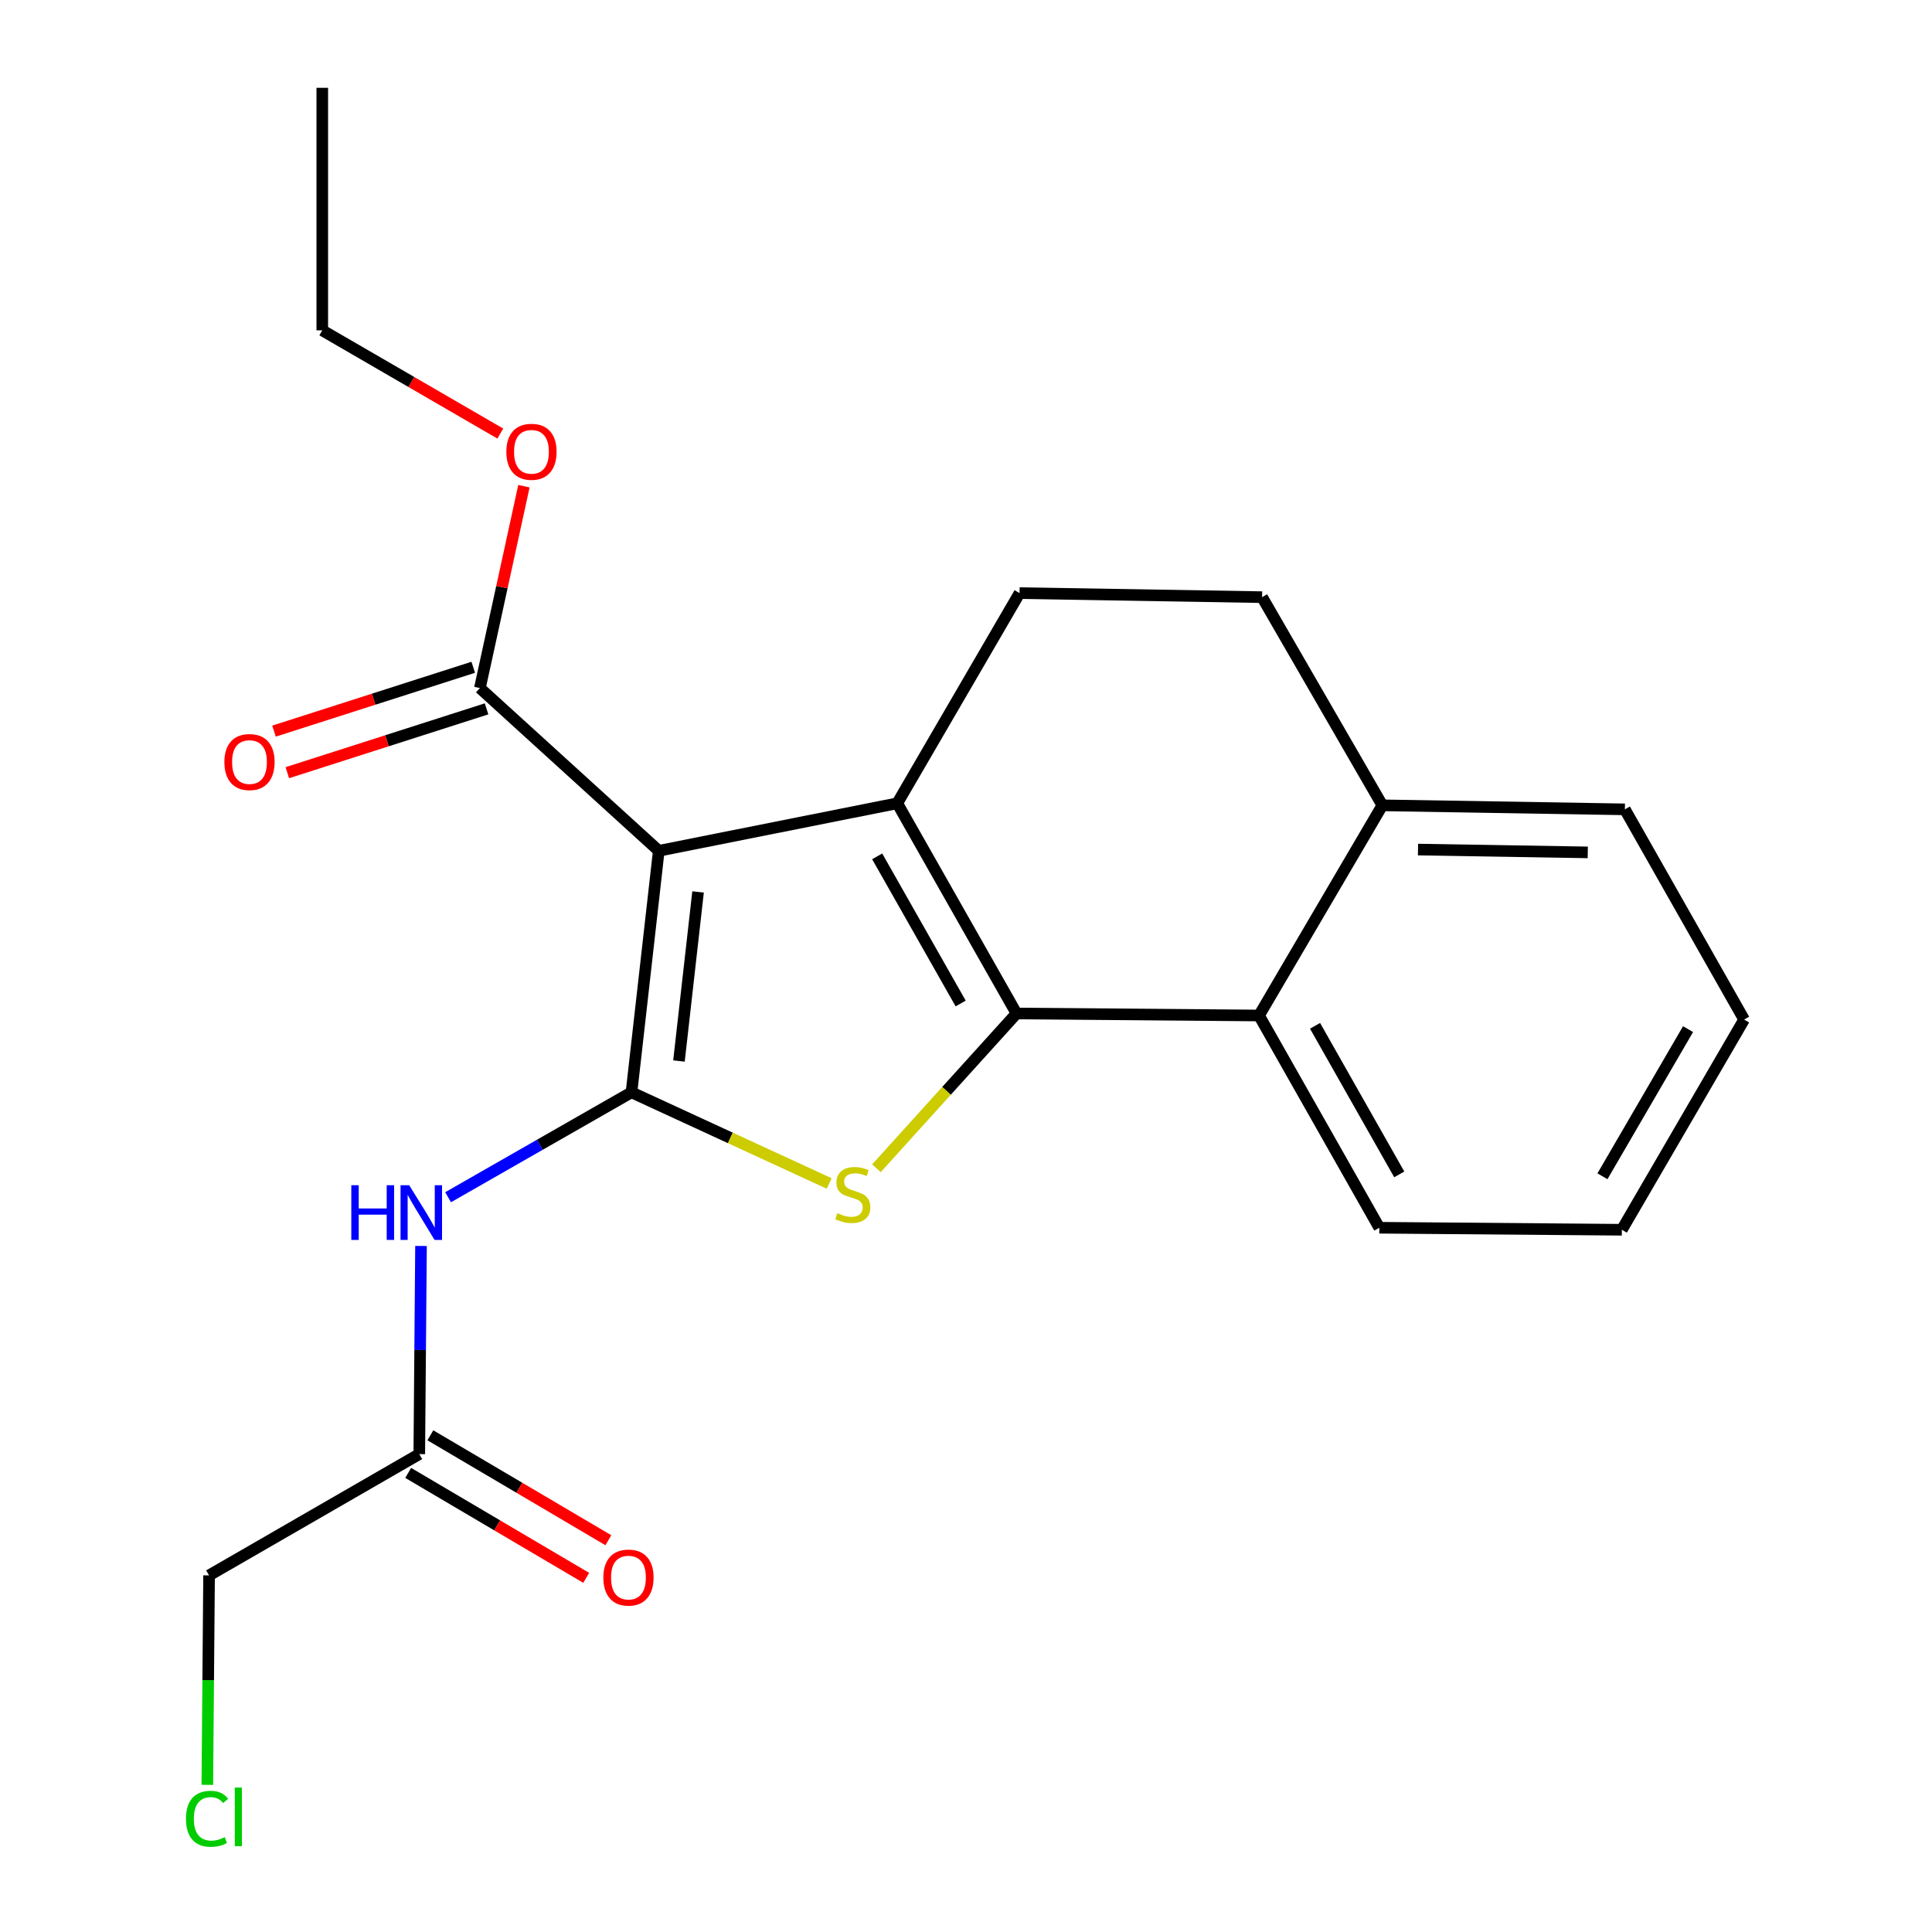 <?xml version='1.0' encoding='iso-8859-1'?>
<svg version='1.1' baseProfile='full'
              xmlns='http://www.w3.org/2000/svg'
                      xmlns:rdkit='http://www.rdkit.org/xml'
                      xmlns:xlink='http://www.w3.org/1999/xlink'
                  xml:space='preserve'
width='1000px' height='1000px' viewBox='0 0 1000 1000'>
<!-- END OF HEADER -->
<rect style='opacity:1.0;fill:#FFFFFF;stroke:none' width='1000' height='1000' x='0' y='0'> </rect>
<path class='bond-0' d='M 340.981,440.382 L 326.86,565.389' style='fill:none;fill-rule:evenodd;stroke:#000000;stroke-width:6px;stroke-linecap:butt;stroke-linejoin:miter;stroke-opacity:1' />
<path class='bond-0' d='M 361.314,461.669 L 351.429,549.174' style='fill:none;fill-rule:evenodd;stroke:#000000;stroke-width:6px;stroke-linecap:butt;stroke-linejoin:miter;stroke-opacity:1' />
<path class='bond-2' d='M 340.981,440.382 L 464.419,415.78' style='fill:none;fill-rule:evenodd;stroke:#000000;stroke-width:6px;stroke-linecap:butt;stroke-linejoin:miter;stroke-opacity:1' />
<path class='bond-6' d='M 340.981,440.382 L 248.397,356.145' style='fill:none;fill-rule:evenodd;stroke:#000000;stroke-width:6px;stroke-linecap:butt;stroke-linejoin:miter;stroke-opacity:1' />
<path class='bond-3' d='M 326.86,565.389 L 378.019,588.978' style='fill:none;fill-rule:evenodd;stroke:#000000;stroke-width:6px;stroke-linecap:butt;stroke-linejoin:miter;stroke-opacity:1' />
<path class='bond-3' d='M 378.019,588.978 L 429.177,612.567' style='fill:none;fill-rule:evenodd;stroke:#CCCC00;stroke-width:6px;stroke-linecap:butt;stroke-linejoin:miter;stroke-opacity:1' />
<path class='bond-4' d='M 326.86,565.389 L 279.396,592.538' style='fill:none;fill-rule:evenodd;stroke:#000000;stroke-width:6px;stroke-linecap:butt;stroke-linejoin:miter;stroke-opacity:1' />
<path class='bond-4' d='M 279.396,592.538 L 231.932,619.687' style='fill:none;fill-rule:evenodd;stroke:#0000FF;stroke-width:6px;stroke-linecap:butt;stroke-linejoin:miter;stroke-opacity:1' />
<path class='bond-1' d='M 526.15,524.582 L 464.419,415.78' style='fill:none;fill-rule:evenodd;stroke:#000000;stroke-width:6px;stroke-linecap:butt;stroke-linejoin:miter;stroke-opacity:1' />
<path class='bond-1' d='M 497.24,519.411 L 454.028,443.25' style='fill:none;fill-rule:evenodd;stroke:#000000;stroke-width:6px;stroke-linecap:butt;stroke-linejoin:miter;stroke-opacity:1' />
<path class='bond-5' d='M 526.15,524.582 L 651.672,525.624' style='fill:none;fill-rule:evenodd;stroke:#000000;stroke-width:6px;stroke-linecap:butt;stroke-linejoin:miter;stroke-opacity:1' />
<path class='bond-22' d='M 526.15,524.582 L 489.899,564.635' style='fill:none;fill-rule:evenodd;stroke:#000000;stroke-width:6px;stroke-linecap:butt;stroke-linejoin:miter;stroke-opacity:1' />
<path class='bond-22' d='M 489.899,564.635 L 453.648,604.688' style='fill:none;fill-rule:evenodd;stroke:#CCCC00;stroke-width:6px;stroke-linecap:butt;stroke-linejoin:miter;stroke-opacity:1' />
<path class='bond-7' d='M 464.419,415.78 L 527.719,306.991' style='fill:none;fill-rule:evenodd;stroke:#000000;stroke-width:6px;stroke-linecap:butt;stroke-linejoin:miter;stroke-opacity:1' />
<path class='bond-8' d='M 217.914,644.908 L 217.465,698.775' style='fill:none;fill-rule:evenodd;stroke:#0000FF;stroke-width:6px;stroke-linecap:butt;stroke-linejoin:miter;stroke-opacity:1' />
<path class='bond-8' d='M 217.465,698.775 L 217.017,752.642' style='fill:none;fill-rule:evenodd;stroke:#000000;stroke-width:6px;stroke-linecap:butt;stroke-linejoin:miter;stroke-opacity:1' />
<path class='bond-15' d='M 651.672,525.624 L 713.93,635.48' style='fill:none;fill-rule:evenodd;stroke:#000000;stroke-width:6px;stroke-linecap:butt;stroke-linejoin:miter;stroke-opacity:1' />
<path class='bond-15' d='M 680.667,530.962 L 724.248,607.862' style='fill:none;fill-rule:evenodd;stroke:#000000;stroke-width:6px;stroke-linecap:butt;stroke-linejoin:miter;stroke-opacity:1' />
<path class='bond-23' d='M 651.672,525.624 L 715.499,416.834' style='fill:none;fill-rule:evenodd;stroke:#000000;stroke-width:6px;stroke-linecap:butt;stroke-linejoin:miter;stroke-opacity:1' />
<path class='bond-10' d='M 244.95,345.387 L 193.387,361.907' style='fill:none;fill-rule:evenodd;stroke:#000000;stroke-width:6px;stroke-linecap:butt;stroke-linejoin:miter;stroke-opacity:1' />
<path class='bond-10' d='M 193.387,361.907 L 141.823,378.427' style='fill:none;fill-rule:evenodd;stroke:#FF0000;stroke-width:6px;stroke-linecap:butt;stroke-linejoin:miter;stroke-opacity:1' />
<path class='bond-10' d='M 251.844,366.903 L 200.28,383.423' style='fill:none;fill-rule:evenodd;stroke:#000000;stroke-width:6px;stroke-linecap:butt;stroke-linejoin:miter;stroke-opacity:1' />
<path class='bond-10' d='M 200.28,383.423 L 148.717,399.944' style='fill:none;fill-rule:evenodd;stroke:#FF0000;stroke-width:6px;stroke-linecap:butt;stroke-linejoin:miter;stroke-opacity:1' />
<path class='bond-13' d='M 248.397,356.145 L 259.789,303.899' style='fill:none;fill-rule:evenodd;stroke:#000000;stroke-width:6px;stroke-linecap:butt;stroke-linejoin:miter;stroke-opacity:1' />
<path class='bond-13' d='M 259.789,303.899 L 271.181,251.653' style='fill:none;fill-rule:evenodd;stroke:#FF0000;stroke-width:6px;stroke-linecap:butt;stroke-linejoin:miter;stroke-opacity:1' />
<path class='bond-11' d='M 527.719,306.991 L 653.253,309.087' style='fill:none;fill-rule:evenodd;stroke:#000000;stroke-width:6px;stroke-linecap:butt;stroke-linejoin:miter;stroke-opacity:1' />
<path class='bond-12' d='M 211.28,762.373 L 257.346,789.529' style='fill:none;fill-rule:evenodd;stroke:#000000;stroke-width:6px;stroke-linecap:butt;stroke-linejoin:miter;stroke-opacity:1' />
<path class='bond-12' d='M 257.346,789.529 L 303.412,816.685' style='fill:none;fill-rule:evenodd;stroke:#FF0000;stroke-width:6px;stroke-linecap:butt;stroke-linejoin:miter;stroke-opacity:1' />
<path class='bond-12' d='M 222.753,742.91 L 268.82,770.066' style='fill:none;fill-rule:evenodd;stroke:#000000;stroke-width:6px;stroke-linecap:butt;stroke-linejoin:miter;stroke-opacity:1' />
<path class='bond-12' d='M 268.82,770.066 L 314.886,797.222' style='fill:none;fill-rule:evenodd;stroke:#FF0000;stroke-width:6px;stroke-linecap:butt;stroke-linejoin:miter;stroke-opacity:1' />
<path class='bond-16' d='M 217.017,752.642 L 108.215,815.415' style='fill:none;fill-rule:evenodd;stroke:#000000;stroke-width:6px;stroke-linecap:butt;stroke-linejoin:miter;stroke-opacity:1' />
<path class='bond-9' d='M 715.499,416.834 L 653.253,309.087' style='fill:none;fill-rule:evenodd;stroke:#000000;stroke-width:6px;stroke-linecap:butt;stroke-linejoin:miter;stroke-opacity:1' />
<path class='bond-17' d='M 715.499,416.834 L 841.033,418.918' style='fill:none;fill-rule:evenodd;stroke:#000000;stroke-width:6px;stroke-linecap:butt;stroke-linejoin:miter;stroke-opacity:1' />
<path class='bond-17' d='M 733.954,439.738 L 821.828,441.196' style='fill:none;fill-rule:evenodd;stroke:#000000;stroke-width:6px;stroke-linecap:butt;stroke-linejoin:miter;stroke-opacity:1' />
<path class='bond-18' d='M 258.954,224.411 L 212.881,197.7' style='fill:none;fill-rule:evenodd;stroke:#FF0000;stroke-width:6px;stroke-linecap:butt;stroke-linejoin:miter;stroke-opacity:1' />
<path class='bond-18' d='M 212.881,197.7 L 166.808,170.988' style='fill:none;fill-rule:evenodd;stroke:#000000;stroke-width:6px;stroke-linecap:butt;stroke-linejoin:miter;stroke-opacity:1' />
<path class='bond-14' d='M 107.311,923.836 L 107.763,869.626' style='fill:none;fill-rule:evenodd;stroke:#00CC00;stroke-width:6px;stroke-linecap:butt;stroke-linejoin:miter;stroke-opacity:1' />
<path class='bond-14' d='M 107.763,869.626 L 108.215,815.415' style='fill:none;fill-rule:evenodd;stroke:#000000;stroke-width:6px;stroke-linecap:butt;stroke-linejoin:miter;stroke-opacity:1' />
<path class='bond-19' d='M 713.93,635.48 L 839.464,636.522' style='fill:none;fill-rule:evenodd;stroke:#000000;stroke-width:6px;stroke-linecap:butt;stroke-linejoin:miter;stroke-opacity:1' />
<path class='bond-21' d='M 841.033,418.918 L 902.752,527.72' style='fill:none;fill-rule:evenodd;stroke:#000000;stroke-width:6px;stroke-linecap:butt;stroke-linejoin:miter;stroke-opacity:1' />
<path class='bond-20' d='M 166.808,170.988 L 166.808,45.455' style='fill:none;fill-rule:evenodd;stroke:#000000;stroke-width:6px;stroke-linecap:butt;stroke-linejoin:miter;stroke-opacity:1' />
<path class='bond-24' d='M 839.464,636.522 L 902.752,527.72' style='fill:none;fill-rule:evenodd;stroke:#000000;stroke-width:6px;stroke-linecap:butt;stroke-linejoin:miter;stroke-opacity:1' />
<path class='bond-24' d='M 829.427,608.841 L 873.729,532.68' style='fill:none;fill-rule:evenodd;stroke:#000000;stroke-width:6px;stroke-linecap:butt;stroke-linejoin:miter;stroke-opacity:1' />
<path  class='atom-4' d='M 433.411 627.928
Q 433.731 628.048, 435.051 628.608
Q 436.371 629.168, 437.811 629.528
Q 439.291 629.848, 440.731 629.848
Q 443.411 629.848, 444.971 628.568
Q 446.531 627.248, 446.531 624.968
Q 446.531 623.408, 445.731 622.448
Q 444.971 621.488, 443.771 620.968
Q 442.571 620.448, 440.571 619.848
Q 438.051 619.088, 436.531 618.368
Q 435.051 617.648, 433.971 616.128
Q 432.931 614.608, 432.931 612.048
Q 432.931 608.488, 435.331 606.288
Q 437.771 604.088, 442.571 604.088
Q 445.851 604.088, 449.571 605.648
L 448.651 608.728
Q 445.251 607.328, 442.691 607.328
Q 439.931 607.328, 438.411 608.488
Q 436.891 609.608, 436.931 611.568
Q 436.931 613.088, 437.691 614.008
Q 438.491 614.928, 439.611 615.448
Q 440.771 615.968, 442.691 616.568
Q 445.251 617.368, 446.771 618.168
Q 448.291 618.968, 449.371 620.608
Q 450.491 622.208, 450.491 624.968
Q 450.491 628.888, 447.851 631.008
Q 445.251 633.088, 440.891 633.088
Q 438.371 633.088, 436.451 632.528
Q 434.571 632.008, 432.331 631.088
L 433.411 627.928
' fill='#CCCC00'/>
<path  class='atom-5' d='M 181.838 613.462
L 185.678 613.462
L 185.678 625.502
L 200.158 625.502
L 200.158 613.462
L 203.998 613.462
L 203.998 641.782
L 200.158 641.782
L 200.158 628.702
L 185.678 628.702
L 185.678 641.782
L 181.838 641.782
L 181.838 613.462
' fill='#0000FF'/>
<path  class='atom-5' d='M 211.798 613.462
L 221.078 628.462
Q 221.998 629.942, 223.478 632.622
Q 224.958 635.302, 225.038 635.462
L 225.038 613.462
L 228.798 613.462
L 228.798 641.782
L 224.918 641.782
L 214.958 625.382
Q 213.798 623.462, 212.558 621.262
Q 211.358 619.062, 210.998 618.382
L 210.998 641.782
L 207.318 641.782
L 207.318 613.462
L 211.798 613.462
' fill='#0000FF'/>
<path  class='atom-11' d='M 116.139 394.434
Q 116.139 387.634, 119.499 383.834
Q 122.859 380.034, 129.139 380.034
Q 135.419 380.034, 138.779 383.834
Q 142.139 387.634, 142.139 394.434
Q 142.139 401.314, 138.739 405.234
Q 135.339 409.114, 129.139 409.114
Q 122.899 409.114, 119.499 405.234
Q 116.139 401.354, 116.139 394.434
M 129.139 405.914
Q 133.459 405.914, 135.779 403.034
Q 138.139 400.114, 138.139 394.434
Q 138.139 388.874, 135.779 386.074
Q 133.459 383.234, 129.139 383.234
Q 124.819 383.234, 122.459 386.034
Q 120.139 388.834, 120.139 394.434
Q 120.139 400.154, 122.459 403.034
Q 124.819 405.914, 129.139 405.914
' fill='#FF0000'/>
<path  class='atom-13' d='M 312.291 816.549
Q 312.291 809.749, 315.651 805.949
Q 319.011 802.149, 325.291 802.149
Q 331.571 802.149, 334.931 805.949
Q 338.291 809.749, 338.291 816.549
Q 338.291 823.429, 334.891 827.349
Q 331.491 831.229, 325.291 831.229
Q 319.051 831.229, 315.651 827.349
Q 312.291 823.469, 312.291 816.549
M 325.291 828.029
Q 329.611 828.029, 331.931 825.149
Q 334.291 822.229, 334.291 816.549
Q 334.291 810.989, 331.931 808.189
Q 329.611 805.349, 325.291 805.349
Q 320.971 805.349, 318.611 808.149
Q 316.291 810.949, 316.291 816.549
Q 316.291 822.269, 318.611 825.149
Q 320.971 828.029, 325.291 828.029
' fill='#FF0000'/>
<path  class='atom-14' d='M 262.083 233.842
Q 262.083 227.042, 265.443 223.242
Q 268.803 219.442, 275.083 219.442
Q 281.363 219.442, 284.723 223.242
Q 288.083 227.042, 288.083 233.842
Q 288.083 240.722, 284.683 244.642
Q 281.283 248.522, 275.083 248.522
Q 268.843 248.522, 265.443 244.642
Q 262.083 240.762, 262.083 233.842
M 275.083 245.322
Q 279.403 245.322, 281.723 242.442
Q 284.083 239.522, 284.083 233.842
Q 284.083 228.282, 281.723 225.482
Q 279.403 222.642, 275.083 222.642
Q 270.763 222.642, 268.403 225.442
Q 266.083 228.242, 266.083 233.842
Q 266.083 239.562, 268.403 242.442
Q 270.763 245.322, 275.083 245.322
' fill='#FF0000'/>
<path  class='atom-15' d='M 96.253 941.402
Q 96.253 934.362, 99.533 930.682
Q 102.853 926.962, 109.133 926.962
Q 114.973 926.962, 118.093 931.082
L 115.453 933.242
Q 113.173 930.242, 109.133 930.242
Q 104.853 930.242, 102.573 933.122
Q 100.333 935.962, 100.333 941.402
Q 100.333 947.002, 102.653 949.882
Q 105.013 952.762, 109.573 952.762
Q 112.693 952.762, 116.333 950.882
L 117.453 953.882
Q 115.973 954.842, 113.733 955.402
Q 111.493 955.962, 109.013 955.962
Q 102.853 955.962, 99.533 952.202
Q 96.253 948.442, 96.253 941.402
' fill='#00CC00'/>
<path  class='atom-15' d='M 121.533 925.242
L 125.213 925.242
L 125.213 955.602
L 121.533 955.602
L 121.533 925.242
' fill='#00CC00'/>
</svg>
